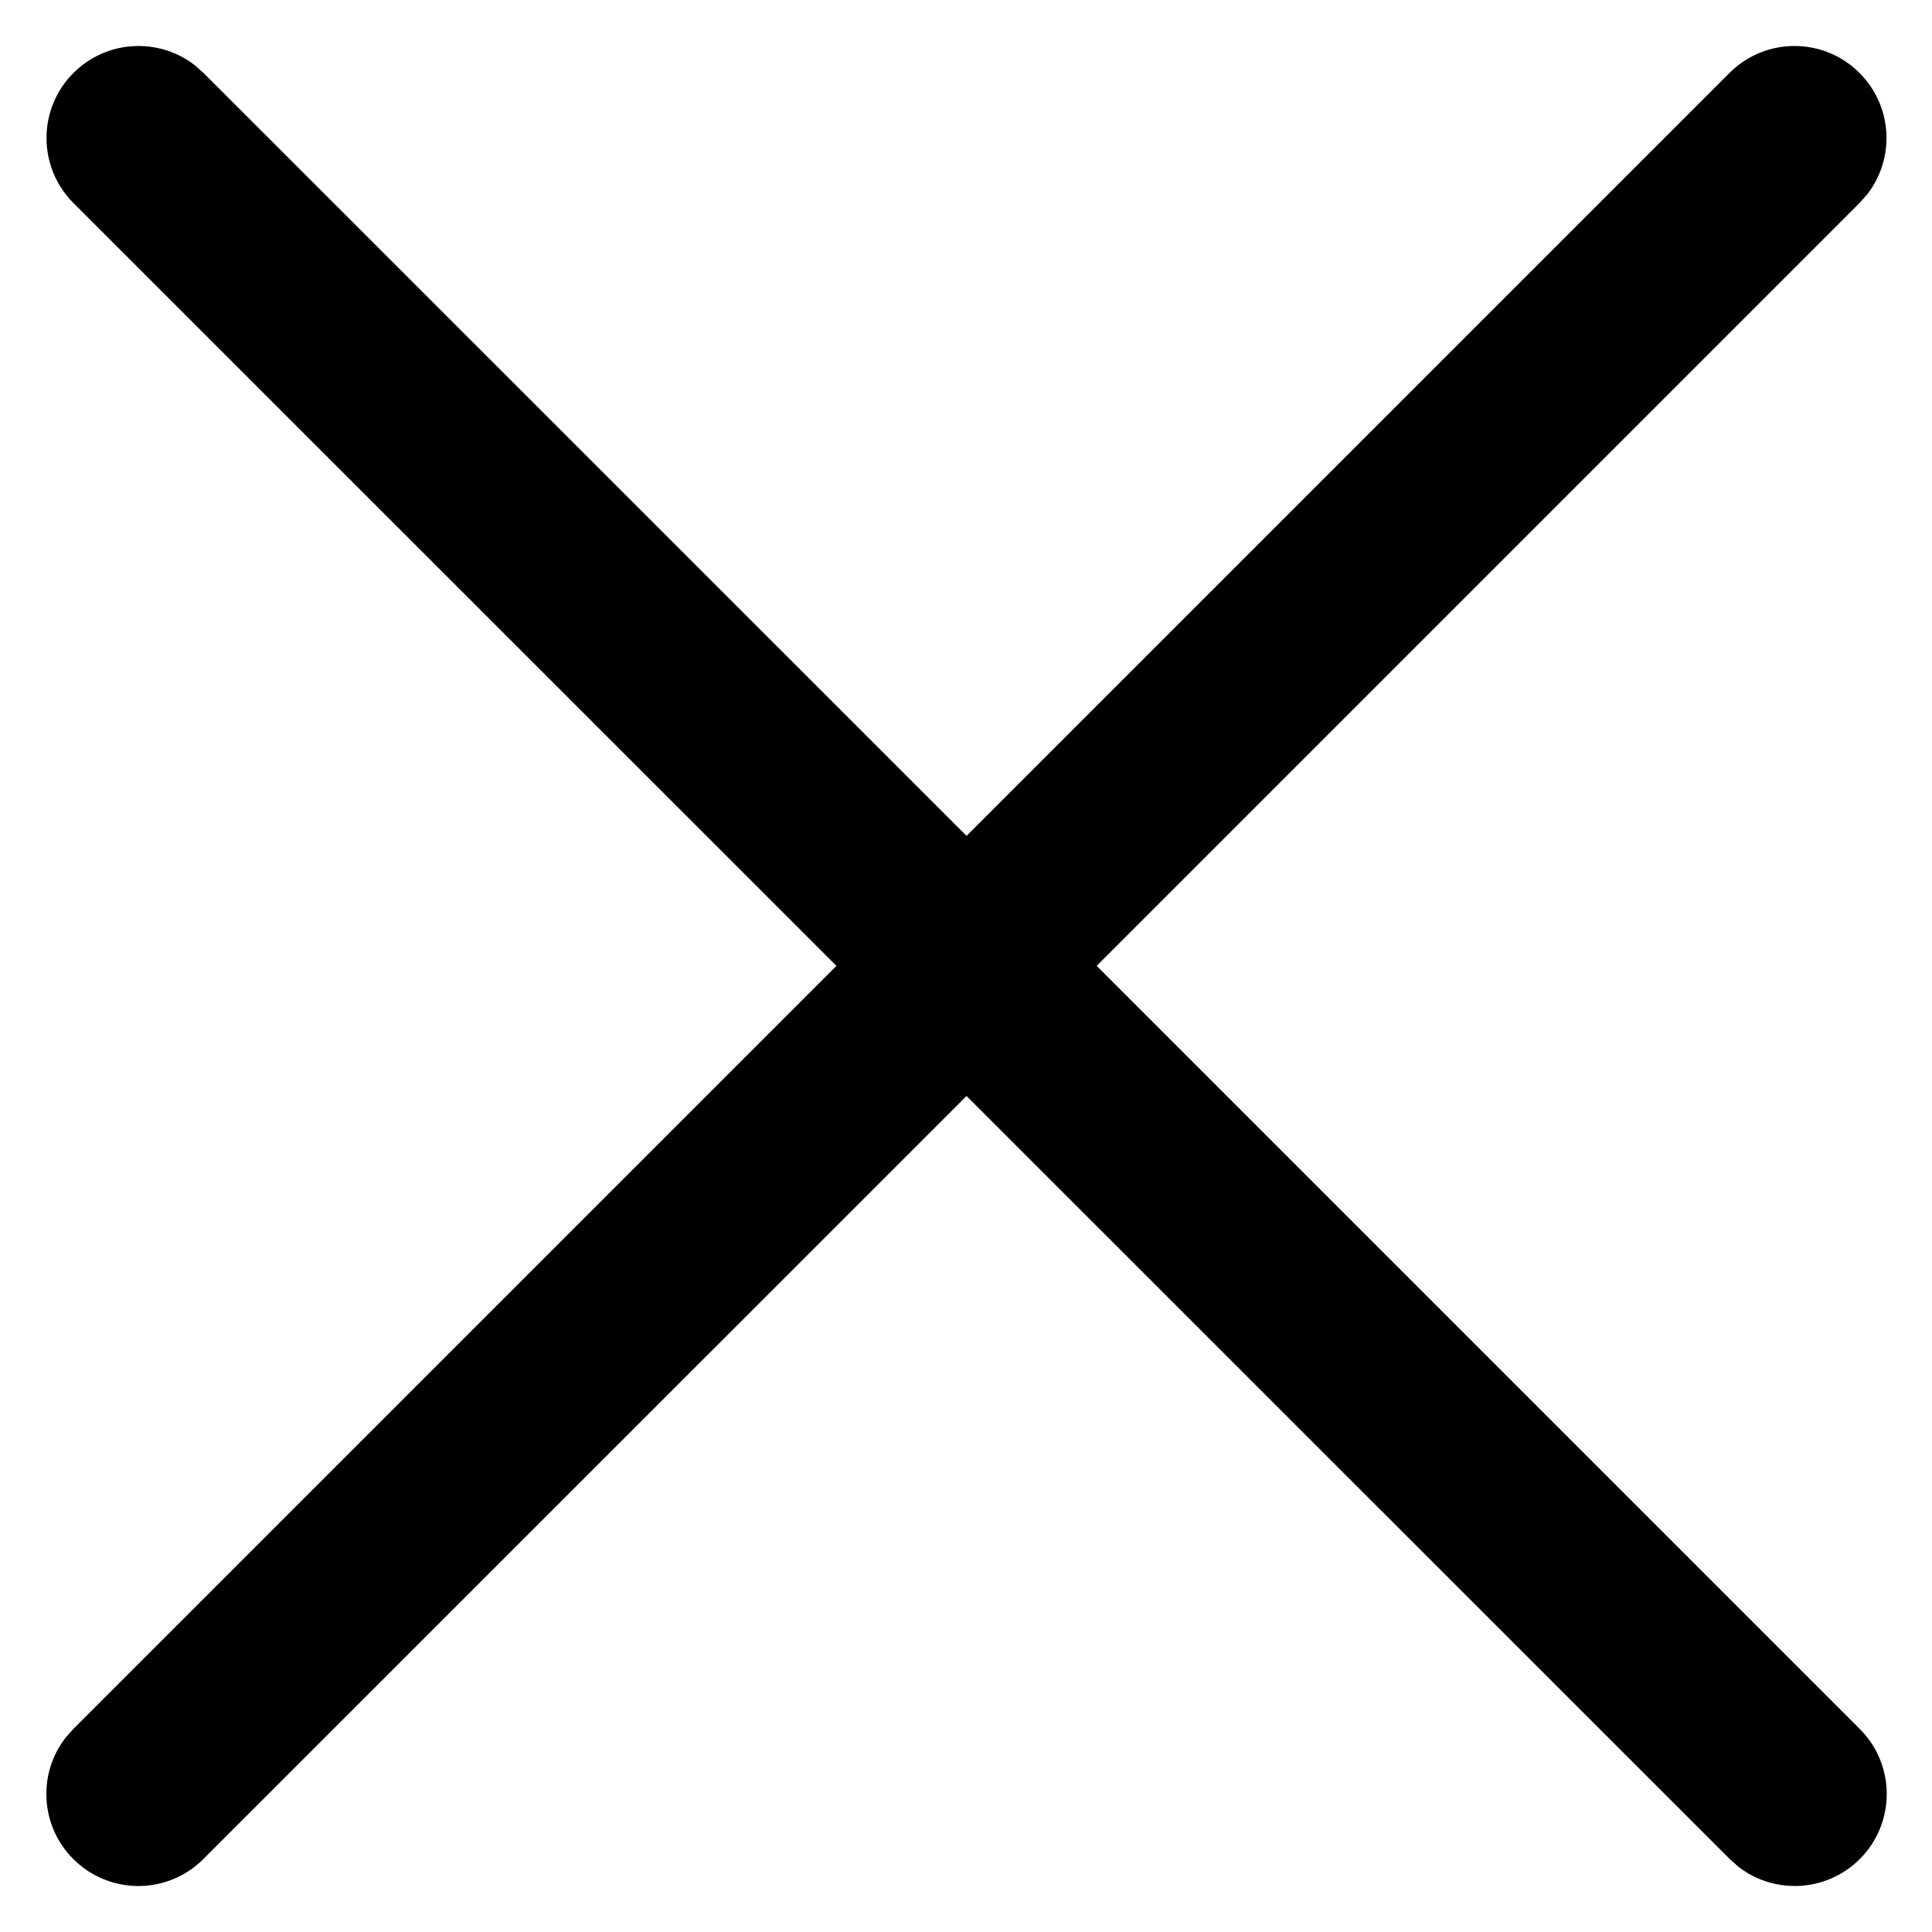 <svg width="14" height="14" viewBox="0 0 14 14" fill="none" xmlns="http://www.w3.org/2000/svg">
<path fill-rule="evenodd" clip-rule="evenodd" d="M1.412 0.473C1.151 0.27 0.773 0.288 0.532 0.529C0.272 0.789 0.272 1.211 0.532 1.471L6.061 6.999L0.531 12.529L0.476 12.591C0.272 12.853 0.291 13.231 0.531 13.471C0.792 13.732 1.214 13.732 1.474 13.471L7.004 7.942L12.534 13.471L12.597 13.527C12.858 13.73 13.236 13.712 13.477 13.471C13.737 13.211 13.737 12.789 13.477 12.529L7.947 6.999L13.475 1.471L13.53 1.409C13.734 1.147 13.715 0.769 13.475 0.529C13.215 0.268 12.793 0.268 12.532 0.529L7.004 6.057L1.475 0.529L1.412 0.473Z" fill="currentColor"/>
</svg>
